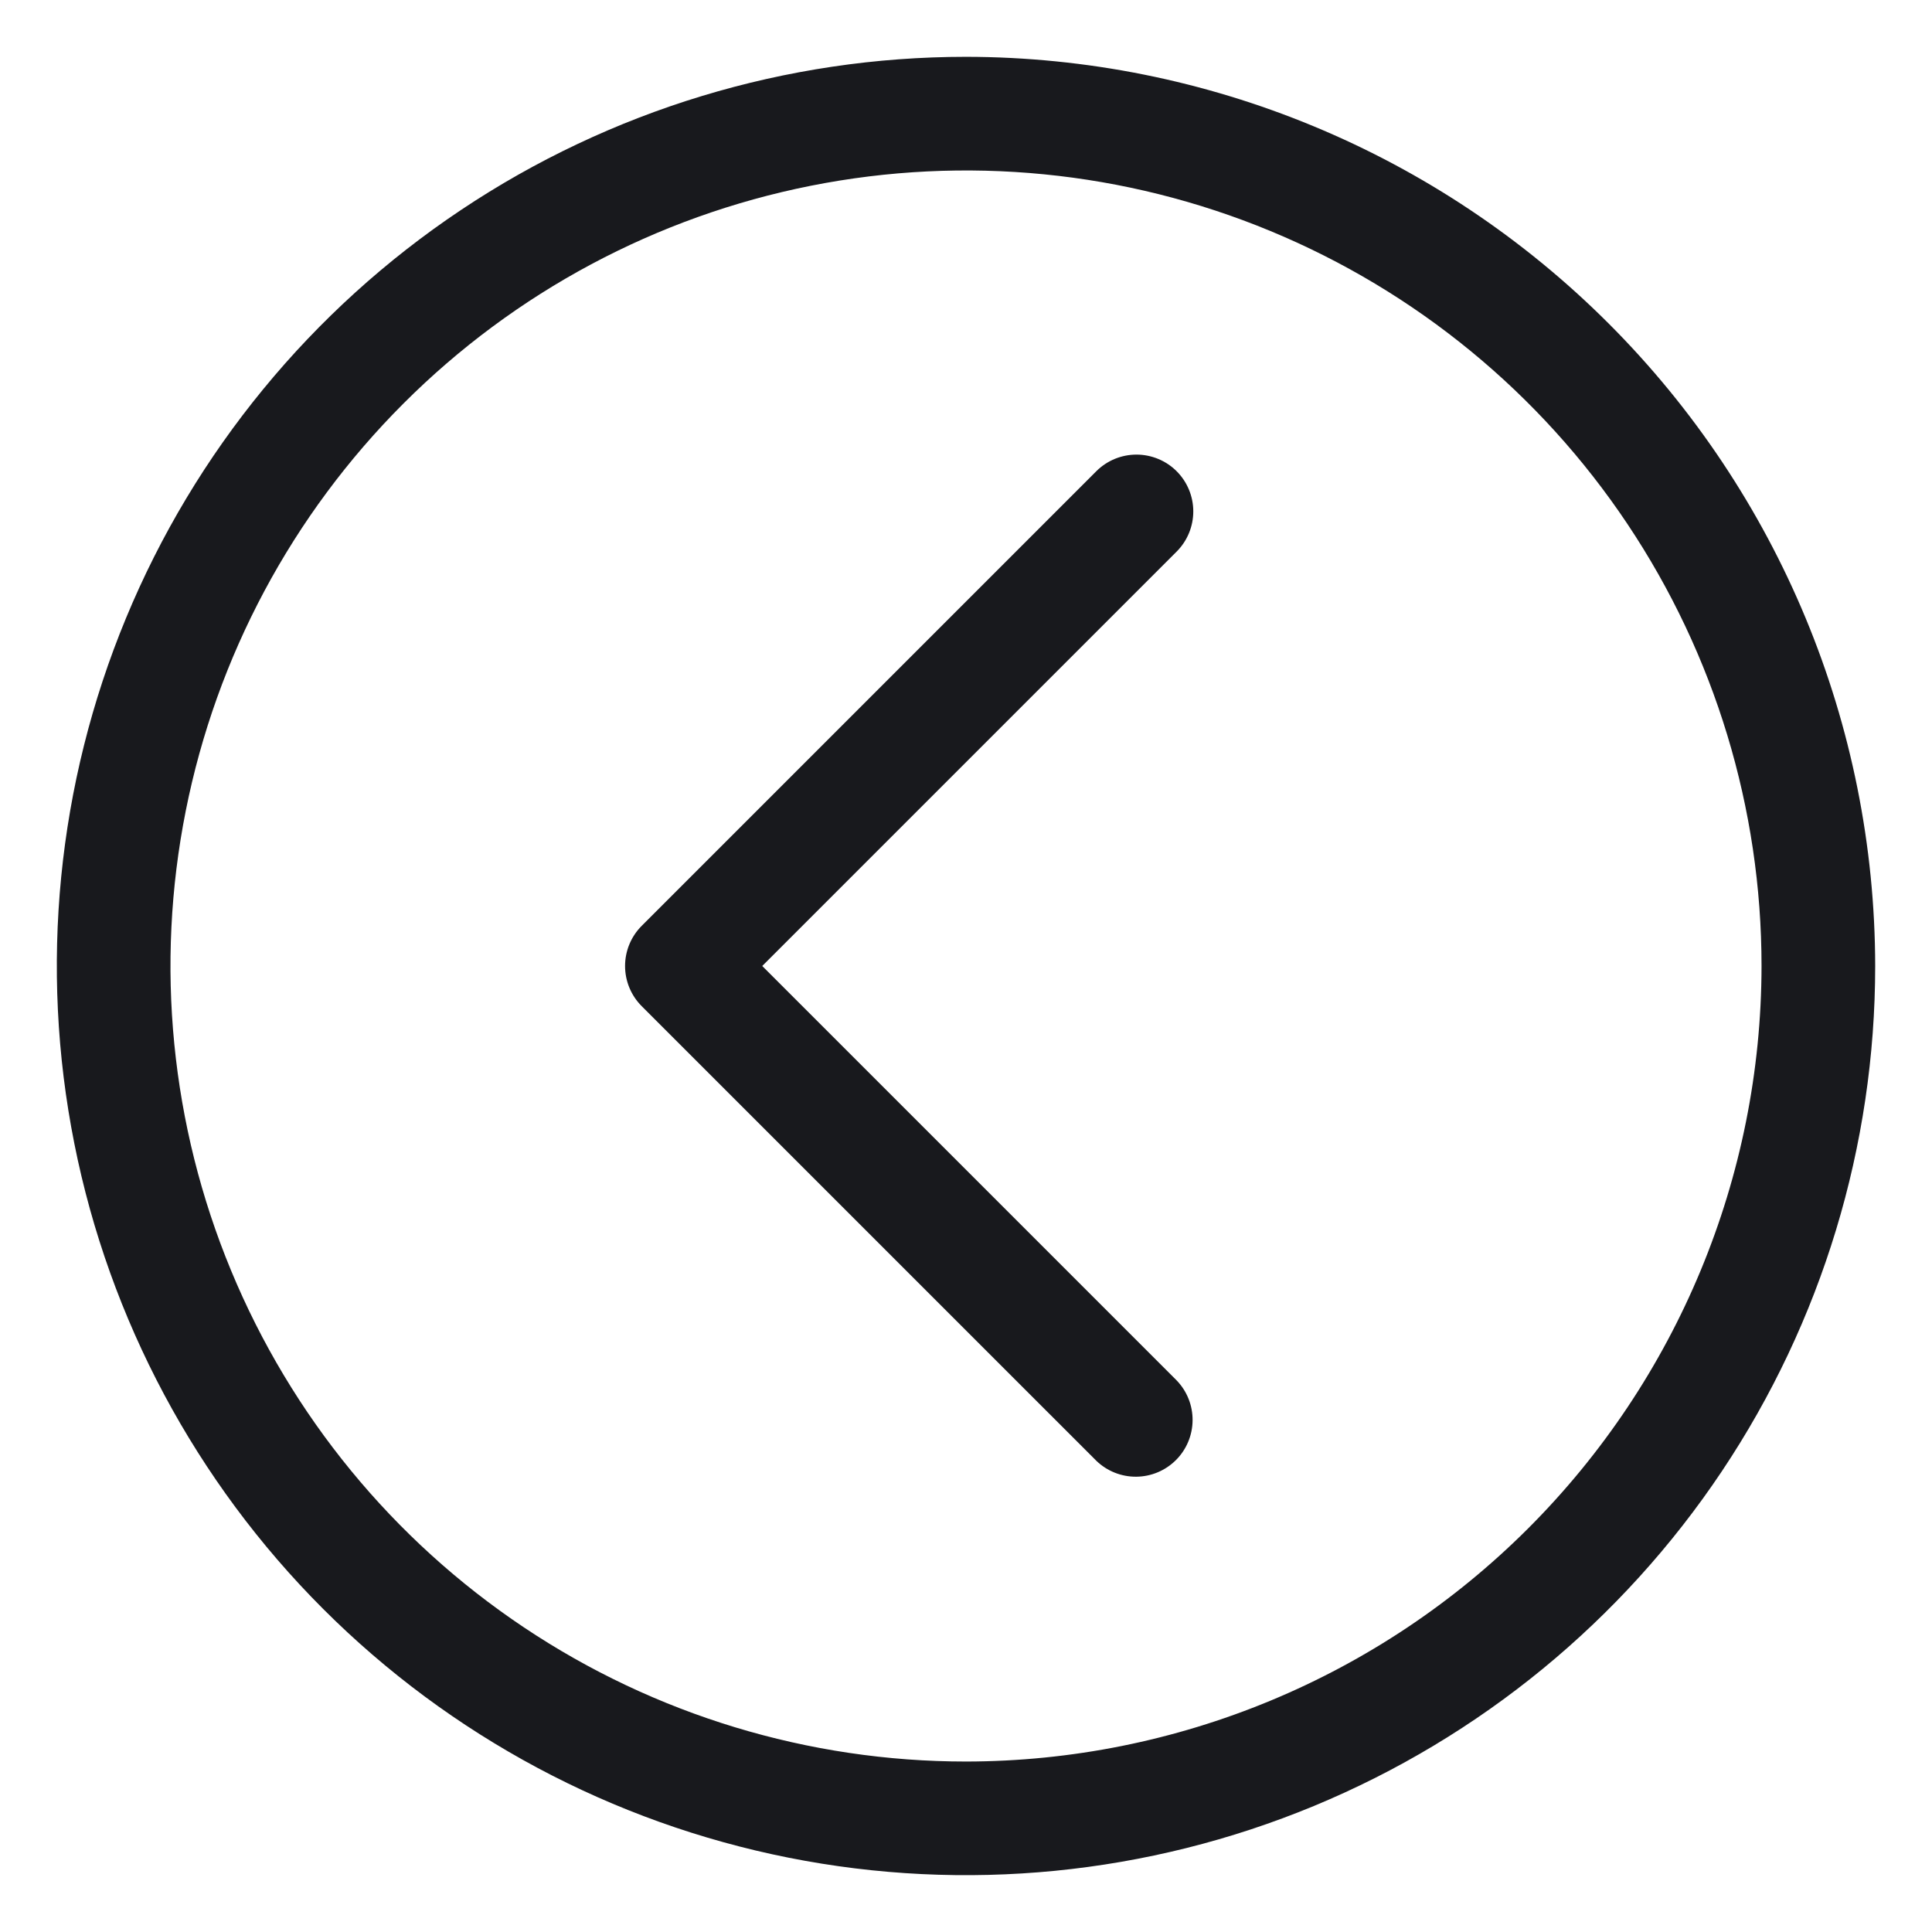 <?xml version="1.0" encoding="UTF-8"?> <svg xmlns="http://www.w3.org/2000/svg" width="120" height="120" viewBox="0 0 120 120" fill="none"><path d="M60 3.529C48.831 3.529 37.913 6.841 28.627 13.046C19.34 19.251 12.102 28.071 7.828 38.389C3.554 48.708 2.436 60.062 4.615 71.017C6.793 81.971 12.172 92.033 20.069 99.931C27.967 107.828 38.029 113.206 48.983 115.385C59.937 117.564 71.292 116.446 81.61 112.172C91.929 107.898 100.749 100.66 106.954 91.373C113.159 82.087 116.471 71.169 116.471 60C116.453 45.028 110.498 30.675 99.911 20.089C89.325 9.502 74.972 3.547 60 3.529ZM60 109.412C50.227 109.412 40.674 106.514 32.548 101.084C24.423 95.655 18.089 87.938 14.35 78.909C10.61 69.88 9.631 59.945 11.538 50.36C13.444 40.775 18.15 31.971 25.061 25.061C31.971 18.15 40.775 13.444 50.36 11.538C59.945 9.631 69.88 10.61 78.909 14.349C87.938 18.089 95.655 24.422 101.084 32.548C106.514 40.674 109.412 50.227 109.412 60C109.398 73.1 104.187 85.66 94.924 94.924C85.66 104.187 73.1 109.398 60 109.412Z" fill="#18191D"></path><path d="M73.084 29.269C72.422 28.608 71.524 28.236 70.588 28.236C69.652 28.236 68.755 28.608 68.093 29.269L39.858 57.505C39.196 58.166 38.824 59.064 38.824 60C38.824 60.936 39.196 61.833 39.858 62.495L68.093 90.73C68.759 91.373 69.65 91.729 70.576 91.721C71.501 91.713 72.386 91.342 73.041 90.687C73.695 90.033 74.066 89.148 74.074 88.222C74.082 87.297 73.727 86.405 73.084 85.74L47.344 60L73.084 34.26C73.745 33.598 74.117 32.7 74.117 31.765C74.117 30.829 73.745 29.931 73.084 29.269Z" fill="#18191D"></path></svg> 